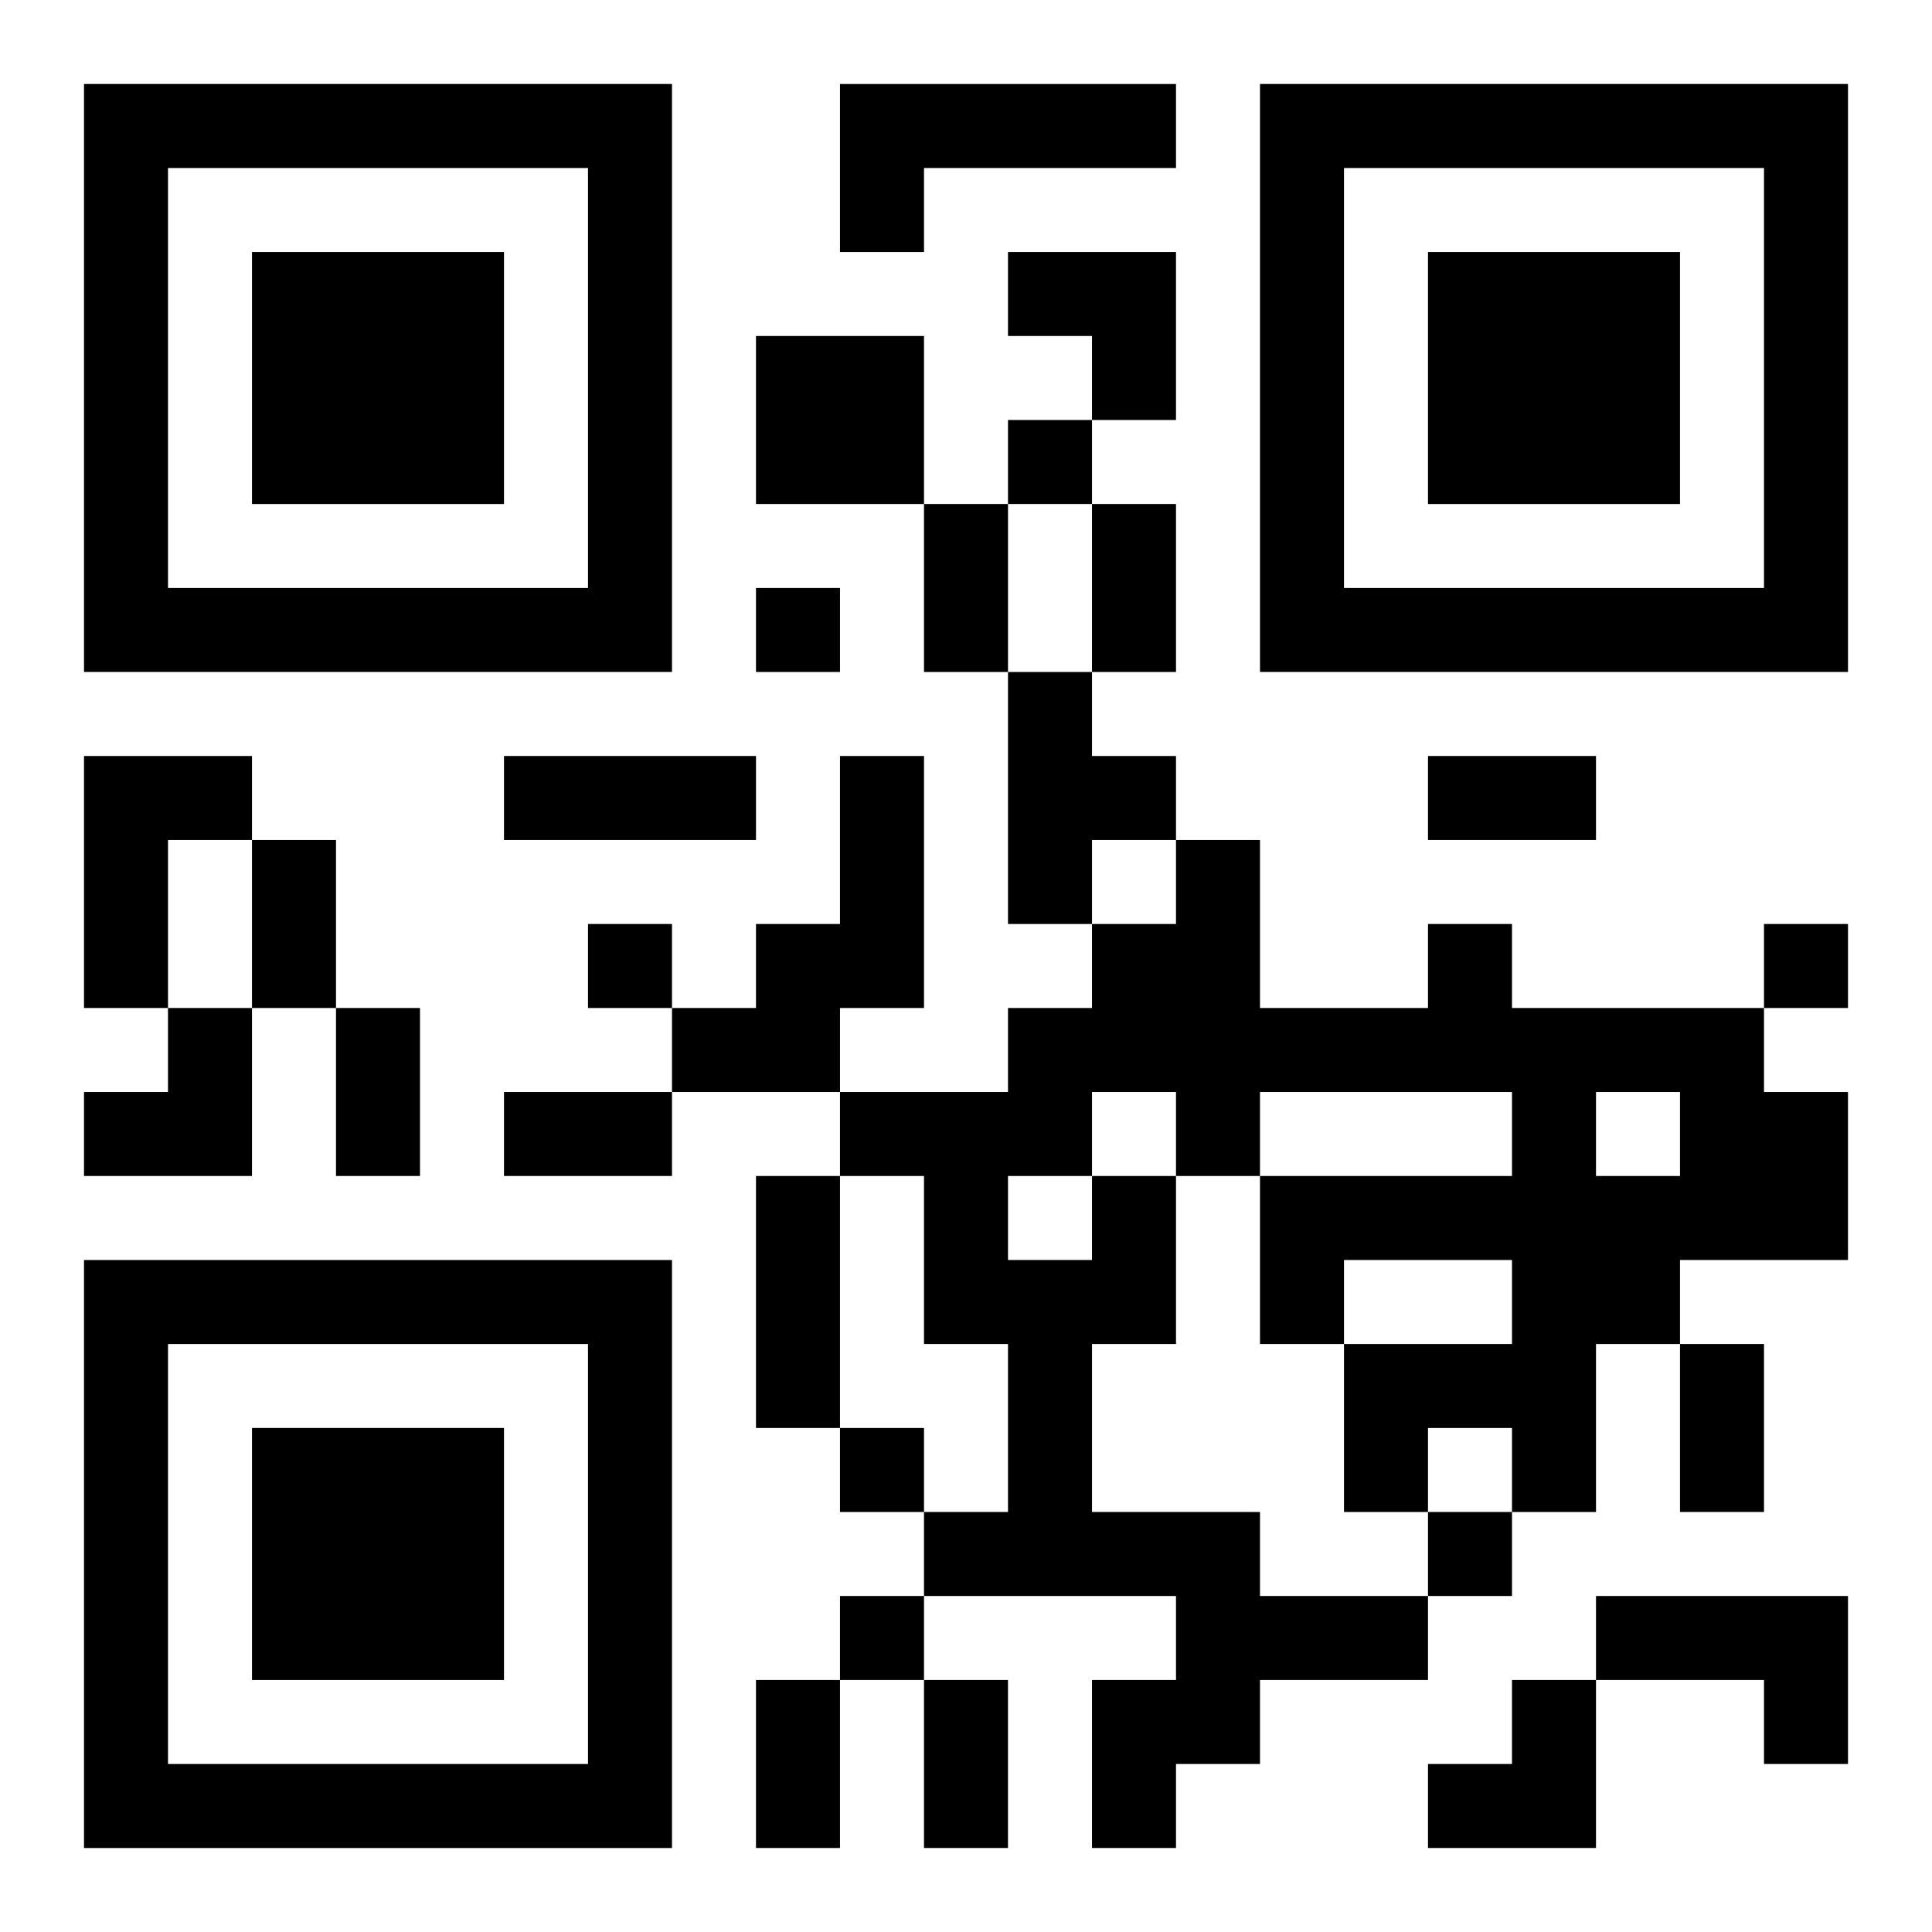 <?xml version="1.0" encoding="UTF-8"?>
<svg width="250" height="250" baseProfile="full" version="1.1" viewBox="-1 -1 23 23" xmlns="http://www.w3.org/2000/svg" xmlns:xlink="http://www.w3.org/1999/xlink"><symbol id="a"><path d="m0 7v7h7v-7h-7zm1 1h5v5h-5v-5zm1 1v3h3v-3h-3z"/></symbol><use y="-7" xlink:href="#a"/><use y="7" xlink:href="#a"/><use x="14" y="-7" xlink:href="#a"/><path d="m9 0h4v1h-3v1h-1v-2m-1 3h2v2h-2v-2m3 4h1v1h1v1h-1v1h-1v-3m-11 1h2v1h-1v2h-1v-3m9 0h1v3h-1v1h-2v-1h1v-1h1v-2m3 5h1v2h-1v2h2v1h2v1h-2v1h-1v1h-1v-2h1v-1h-3v-1h1v-2h-1v-2h-1v-1h2v-1h1v-1h1v-1h1v2h2v-1h1v1h3v1h1v2h-2v1h-1v2h-1v-1h-1v1h-1v-2h2v-1h-2v1h-1v-2h3v-1h-3v1h-1v-1h-1v1m6-1v1h1v-1h-1m-7 1v1h1v-1h-1m7 5h3v2h-1v-1h-2v-1m-7-14v1h1v-1h-1m-3 2v1h1v-1h-1m-2 4v1h1v-1h-1m14 0v1h1v-1h-1m-11 6v1h1v-1h-1m7 1v1h1v-1h-1m-7 1v1h1v-1h-1m1-13h1v2h-1v-2m2 0h1v2h-1v-2m-7 3h3v1h-3v-1m11 0h2v1h-2v-1m-14 1h1v2h-1v-2m1 2h1v2h-1v-2m2 1h2v1h-2v-1m3 1h1v3h-1v-3m11 2h1v2h-1v-2m-11 4h1v2h-1v-2m2 0h1v2h-1v-2m1-17h2v2h-1v-1h-1zm-11 9m1 0h1v2h-2v-1h1zm15 8m1 0h1v2h-2v-1h1z"/></svg>
